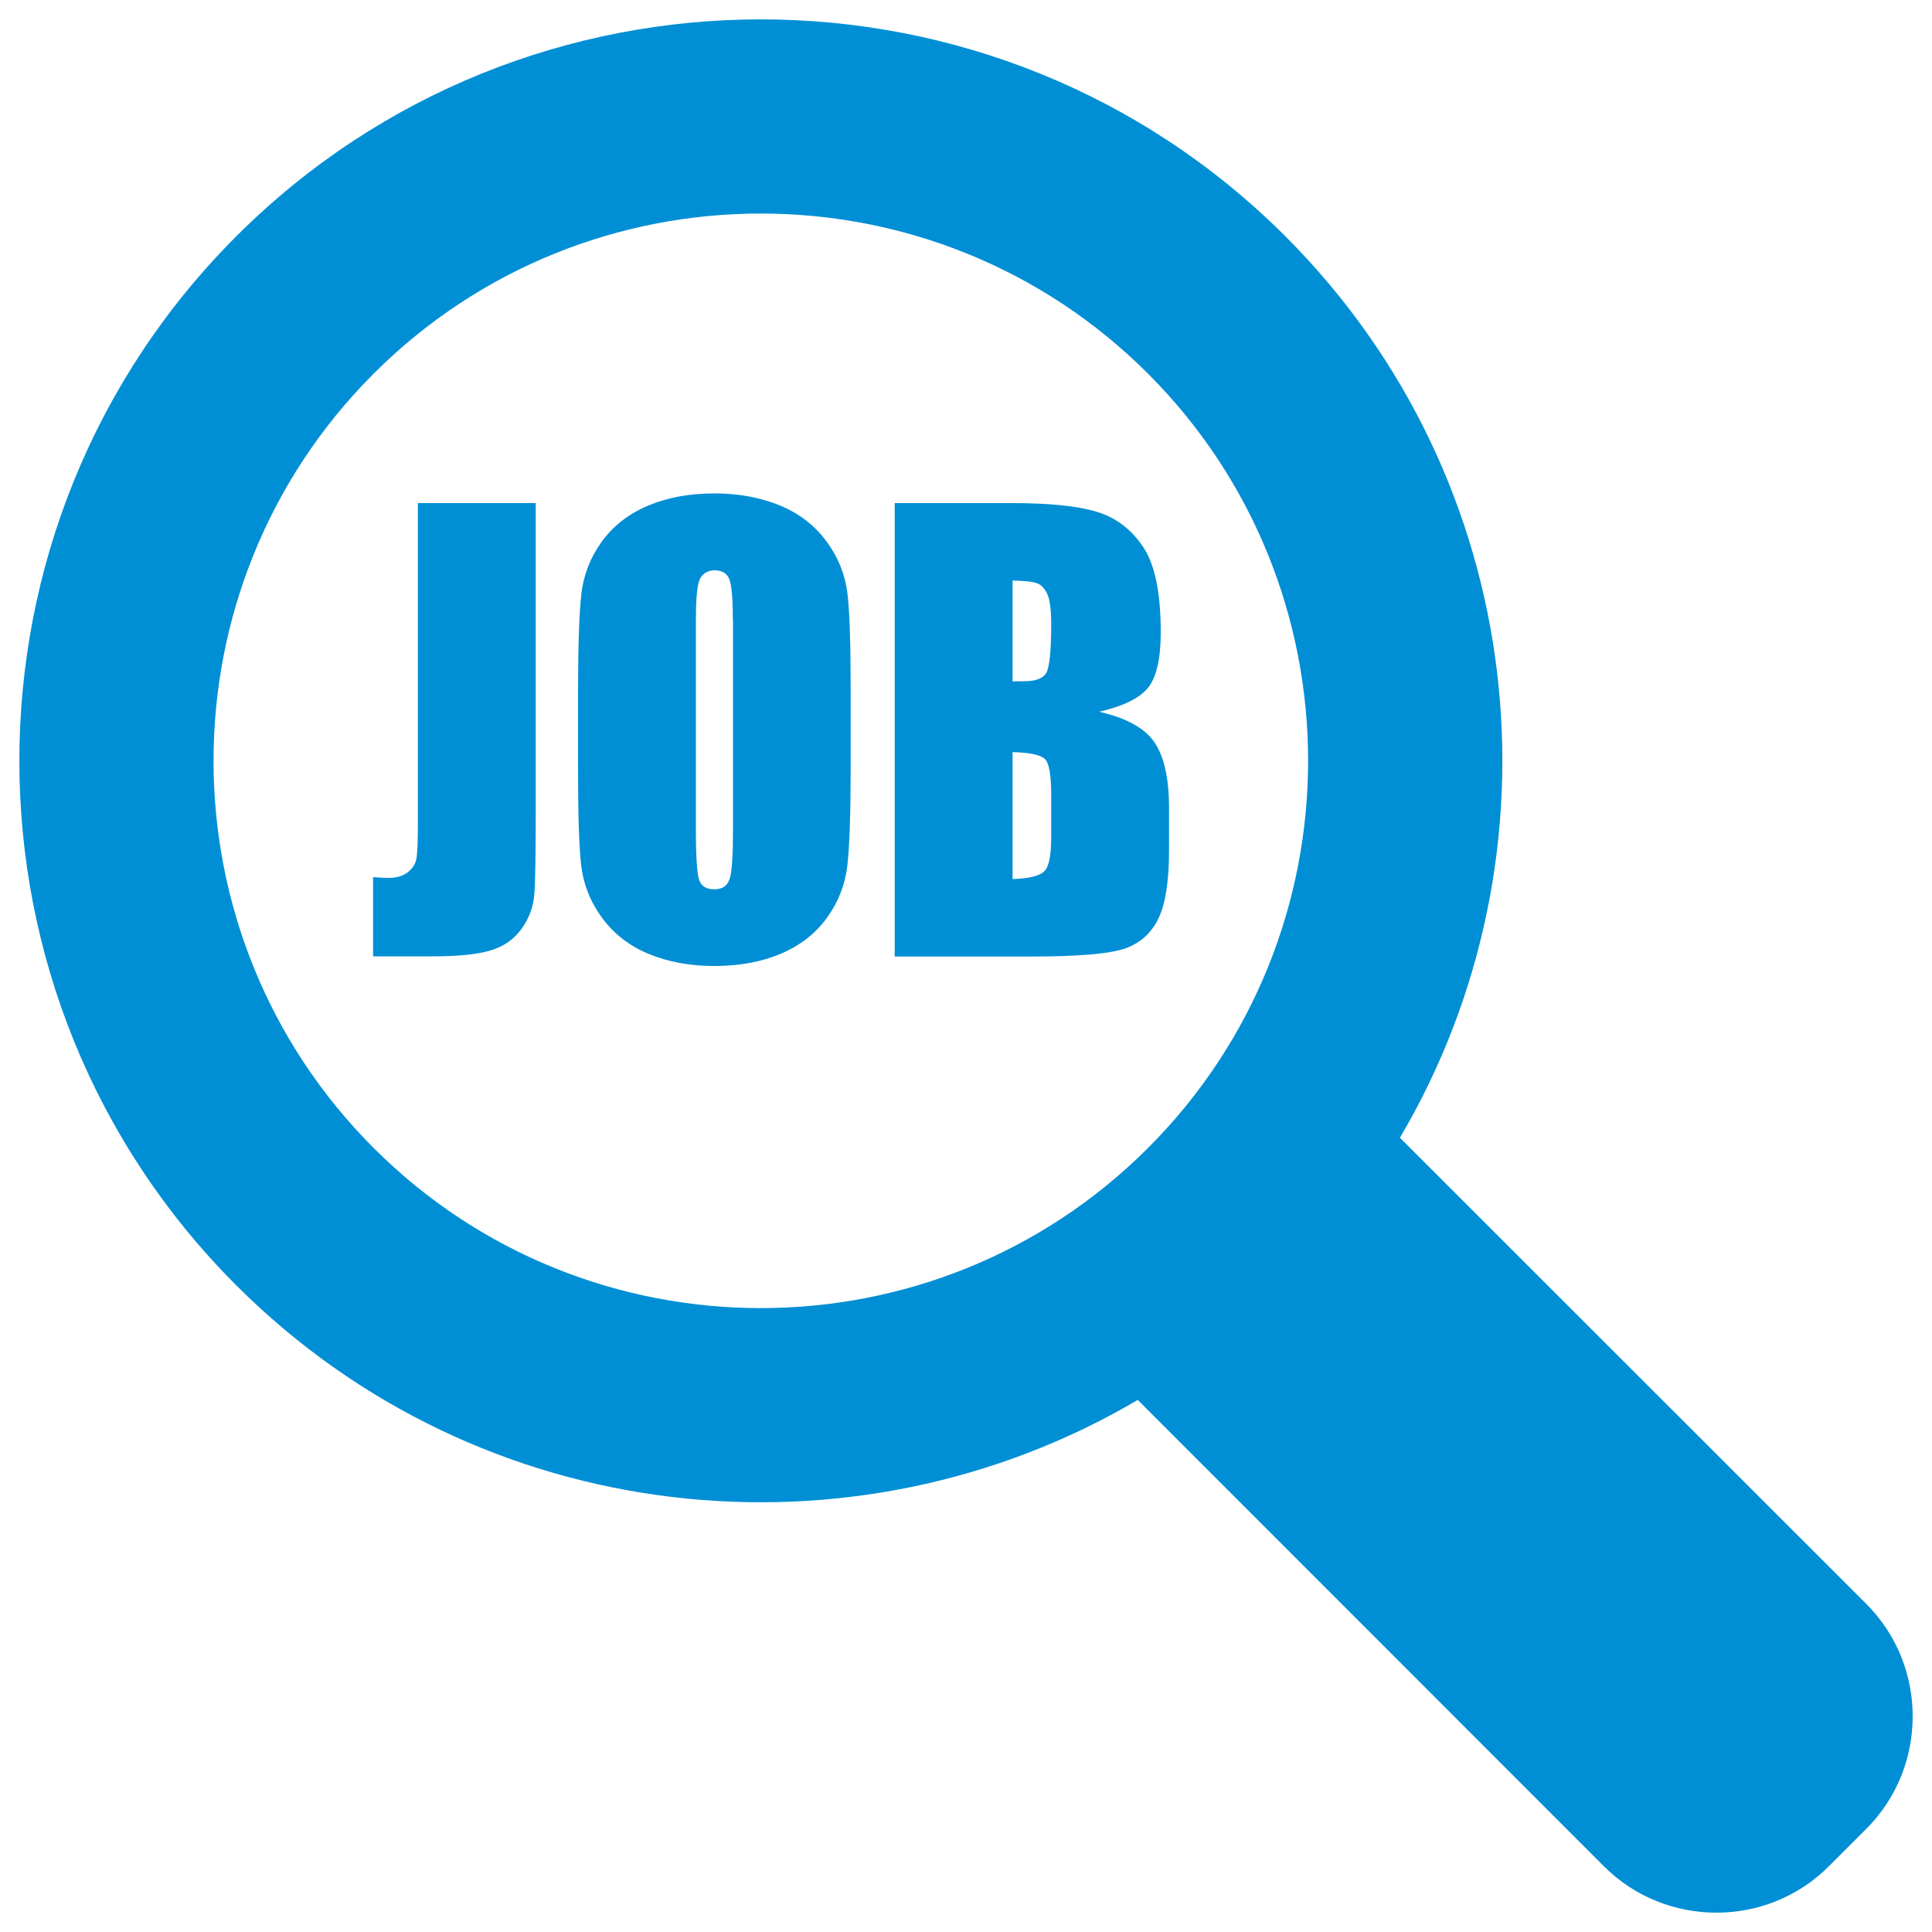 <?xml version="1.0" encoding="utf-8"?>
<!-- Generator: Adobe Illustrator 26.5.0, SVG Export Plug-In . SVG Version: 6.00 Build 0)  -->
<svg version="1.1" id="Layer_1" xmlns="http://www.w3.org/2000/svg" xmlns:xlink="http://www.w3.org/1999/xlink" x="0px" y="0px"
	 viewBox="0 0 100 100" style="enable-background:new 0 0 100 100;" xml:space="preserve">
<style type="text/css">
	.st0{fill:#008FD5;}
</style>
<g>
	<path class="st0" d="M66.53,12.23c-14.97-14.97-39.33-14.97-54.3,0c-14.97,14.97-14.97,39.33,0,54.3
		c12.63,12.63,31.94,14.6,46.66,5.93L83.02,96.6c3.2,3.2,8.44,3.2,11.64,0l1.94-1.94c3.2-3.2,3.2-8.44,0-11.64L72.46,58.89
		C81.14,44.17,79.16,24.86,66.53,12.23z M59.42,59.42c-11.05,11.05-29.03,11.05-40.08,0s-11.05-29.03,0-40.08
		c11.05-11.05,29.03-11.05,40.08,0C70.47,30.39,70.47,48.37,59.42,59.42z"/>
	<g>
		<path class="st0" d="M27.73,26.04v15.68c0,2.35-0.02,3.86-0.07,4.53c-0.05,0.67-0.27,1.28-0.66,1.82
			c-0.39,0.54-0.92,0.92-1.6,1.12c-0.67,0.21-1.68,0.31-3.03,0.31h-3.06v-4.1c0.37,0.03,0.63,0.04,0.8,0.04
			c0.44,0,0.78-0.11,1.03-0.32c0.25-0.21,0.4-0.47,0.43-0.78c0.04-0.31,0.06-0.91,0.06-1.8V26.04H27.73z"/>
		<path class="st0" d="M44.03,39.78c0,2.36-0.06,4.03-0.17,5.01c-0.11,0.98-0.46,1.88-1.04,2.69c-0.58,0.81-1.37,1.44-2.37,1.87
			c-1,0.43-2.15,0.65-3.48,0.65c-1.26,0-2.38-0.21-3.38-0.62c-1-0.41-1.8-1.03-2.41-1.85c-0.61-0.82-0.97-1.72-1.09-2.68
			c-0.12-0.97-0.17-2.66-0.17-5.07v-4.02c0-2.36,0.06-4.03,0.17-5.01c0.11-0.98,0.46-1.88,1.04-2.69c0.58-0.81,1.37-1.44,2.37-1.87
			c1-0.43,2.15-0.65,3.48-0.65c1.26,0,2.38,0.21,3.38,0.62c1,0.41,1.8,1.03,2.41,1.85c0.61,0.82,0.97,1.72,1.09,2.68
			c0.12,0.97,0.17,2.66,0.17,5.07V39.78z M37.93,32.07c0-1.09-0.06-1.79-0.18-2.09c-0.12-0.3-0.37-0.46-0.75-0.46
			c-0.32,0-0.56,0.12-0.73,0.37c-0.17,0.25-0.25,0.97-0.25,2.18v10.96c0,1.36,0.06,2.2,0.17,2.52c0.11,0.32,0.37,0.48,0.78,0.48
			c0.42,0,0.68-0.18,0.8-0.55c0.12-0.37,0.17-1.24,0.17-2.62V32.07z"/>
		<path class="st0" d="M46.31,26.04h6.09c1.92,0,3.38,0.15,4.37,0.45c0.99,0.3,1.79,0.91,2.4,1.82c0.61,0.91,0.91,2.38,0.91,4.41
			c0,1.37-0.22,2.33-0.65,2.87c-0.43,0.54-1.28,0.96-2.54,1.25c1.41,0.32,2.37,0.85,2.87,1.59c0.5,0.74,0.75,1.87,0.75,3.4V44
			c0,1.59-0.18,2.76-0.54,3.52c-0.36,0.76-0.94,1.29-1.73,1.57c-0.79,0.28-2.42,0.42-4.87,0.42h-7.06V26.04z M52.41,30.05v5.22
			c0.26-0.01,0.46-0.01,0.61-0.01c0.6,0,0.98-0.15,1.14-0.44c0.16-0.29,0.25-1.14,0.25-2.53c0-0.73-0.07-1.25-0.2-1.54
			c-0.14-0.29-0.31-0.48-0.53-0.56C53.46,30.11,53.04,30.06,52.41,30.05z M52.41,38.93v6.57c0.86-0.03,1.41-0.16,1.65-0.41
			c0.24-0.24,0.35-0.84,0.35-1.78v-2.19c0-1.01-0.11-1.61-0.32-1.83C53.88,39.08,53.32,38.95,52.41,38.93z"/>
	</g>
</g>
</svg>
